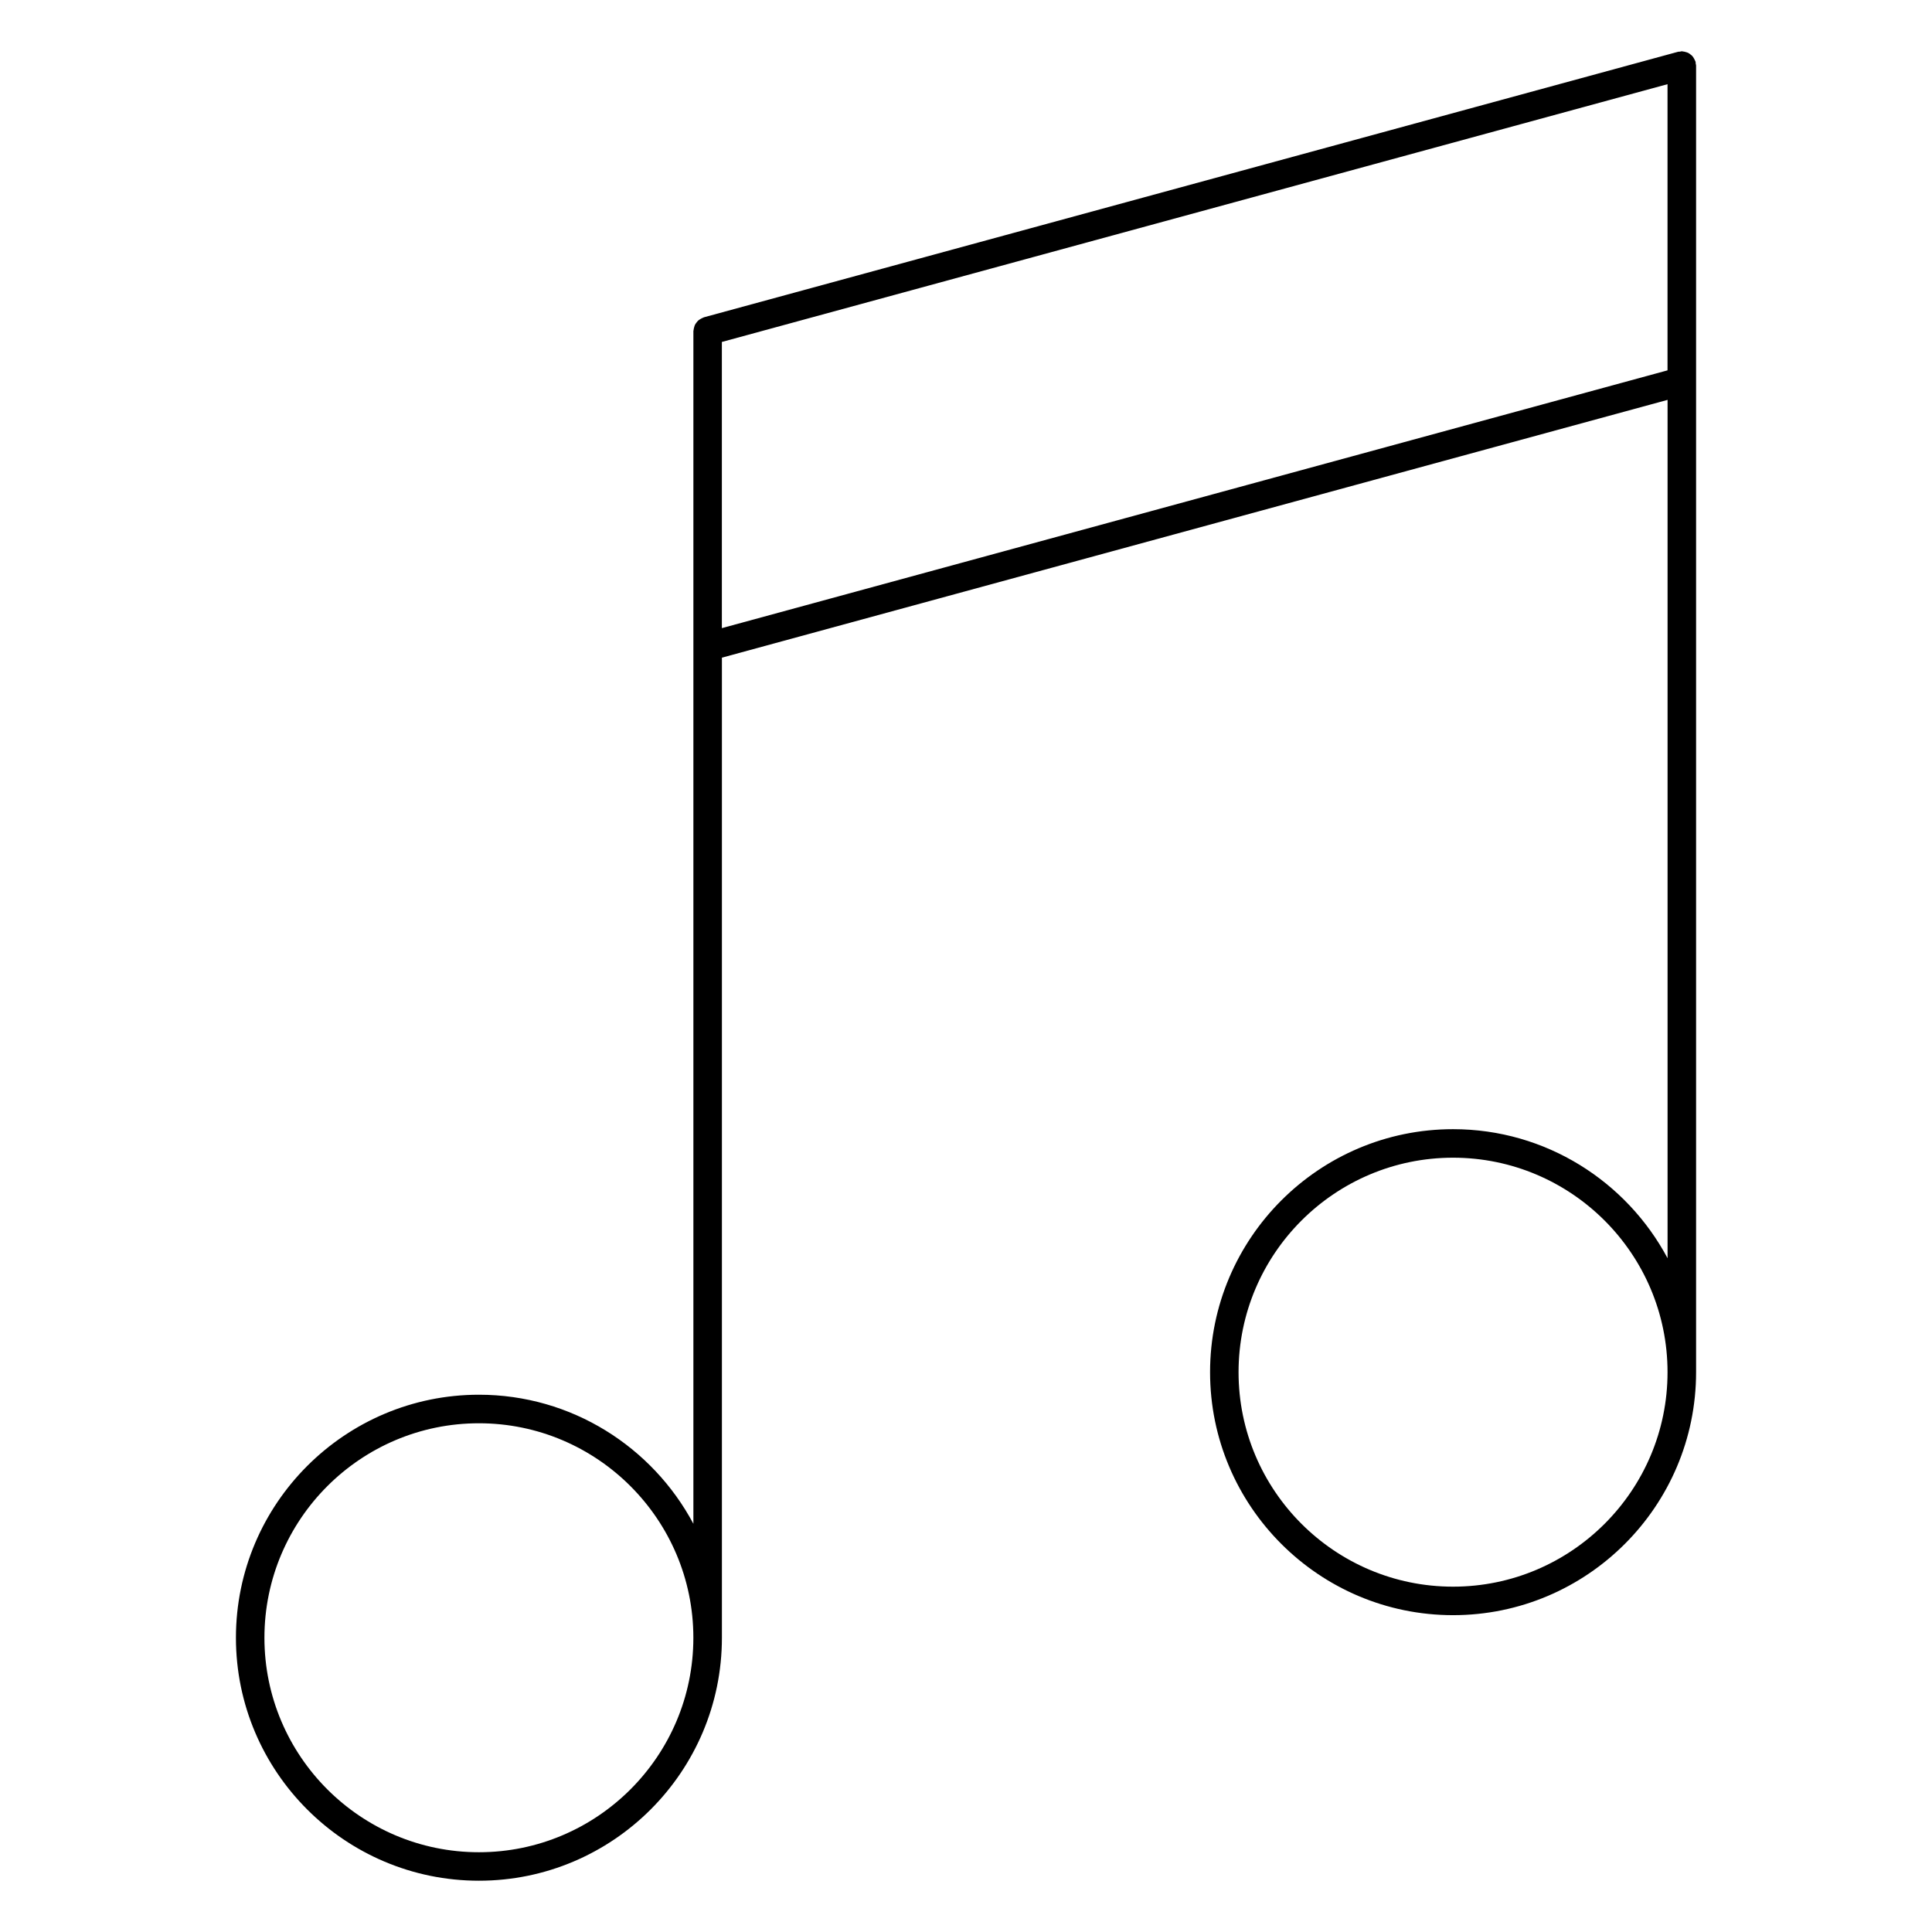 <?xml version="1.0" encoding="UTF-8"?>
<!-- Uploaded to: SVG Repo, www.svgrepo.com, Generator: SVG Repo Mixer Tools -->
<svg fill="#000000" width="800px" height="800px" version="1.1" viewBox="144 144 512 512" xmlns="http://www.w3.org/2000/svg">
 <path d="m593.38 160.87c-0.023-0.172 0.012-0.332-0.035-0.504-0.023-0.086-0.086-0.145-0.109-0.227-0.086-0.238-0.203-0.441-0.328-0.66-0.125-0.223-0.25-0.434-0.418-0.621-0.137-0.156-0.301-0.277-0.469-0.406-0.215-0.176-0.43-0.336-0.68-0.457-0.18-0.086-0.371-0.133-0.562-0.191-0.277-0.082-0.539-0.152-0.836-0.172-0.086-0.004-0.152-0.047-0.238-0.047-0.172 0-0.316 0.074-0.484 0.102-0.172 0.02-0.336-0.012-0.516 0.035l-258.16 70.367c-0.086 0.02-0.145 0.086-0.227 0.109-0.246 0.086-0.465 0.211-0.691 0.348-0.203 0.121-0.402 0.23-0.574 0.387-0.18 0.16-0.316 0.348-0.469 0.539-0.145 0.195-0.293 0.379-0.402 0.594-0.105 0.211-0.16 0.434-0.223 0.66-0.07 0.25-0.133 0.492-0.152 0.754-0.004 0.086-0.051 0.156-0.051 0.246v316.09c-10.844-20.324-32.238-34.199-56.828-34.199-35.512 0-64.402 28.887-64.402 64.402 0 35.508 28.887 64.391 64.402 64.391 35.504 0 64.387-28.883 64.387-64.391v-259.73l250.61-68.316v227.47c-10.844-20.324-32.242-34.199-56.844-34.199-35.508 0-64.398 28.887-64.398 64.402 0 35.508 28.887 64.391 64.398 64.391s64.402-28.883 64.402-64.391v-346.29c0-0.168-0.07-0.32-0.098-0.484zm-322.46 473.99c-31.348 0-56.844-25.496-56.844-56.836 0-31.348 25.504-56.844 56.844-56.844 31.336 0 56.828 25.504 56.828 56.844 0.004 31.344-25.492 56.836-56.828 56.836zm258.15-70.379c-31.344 0-56.84-25.496-56.84-56.836 0-31.348 25.504-56.844 56.84-56.844 31.348 0 56.844 25.504 56.844 56.844 0 31.344-25.496 56.836-56.844 56.836zm-193.77-254.02v-75.84l250.61-68.312v75.836z"/>
</svg>